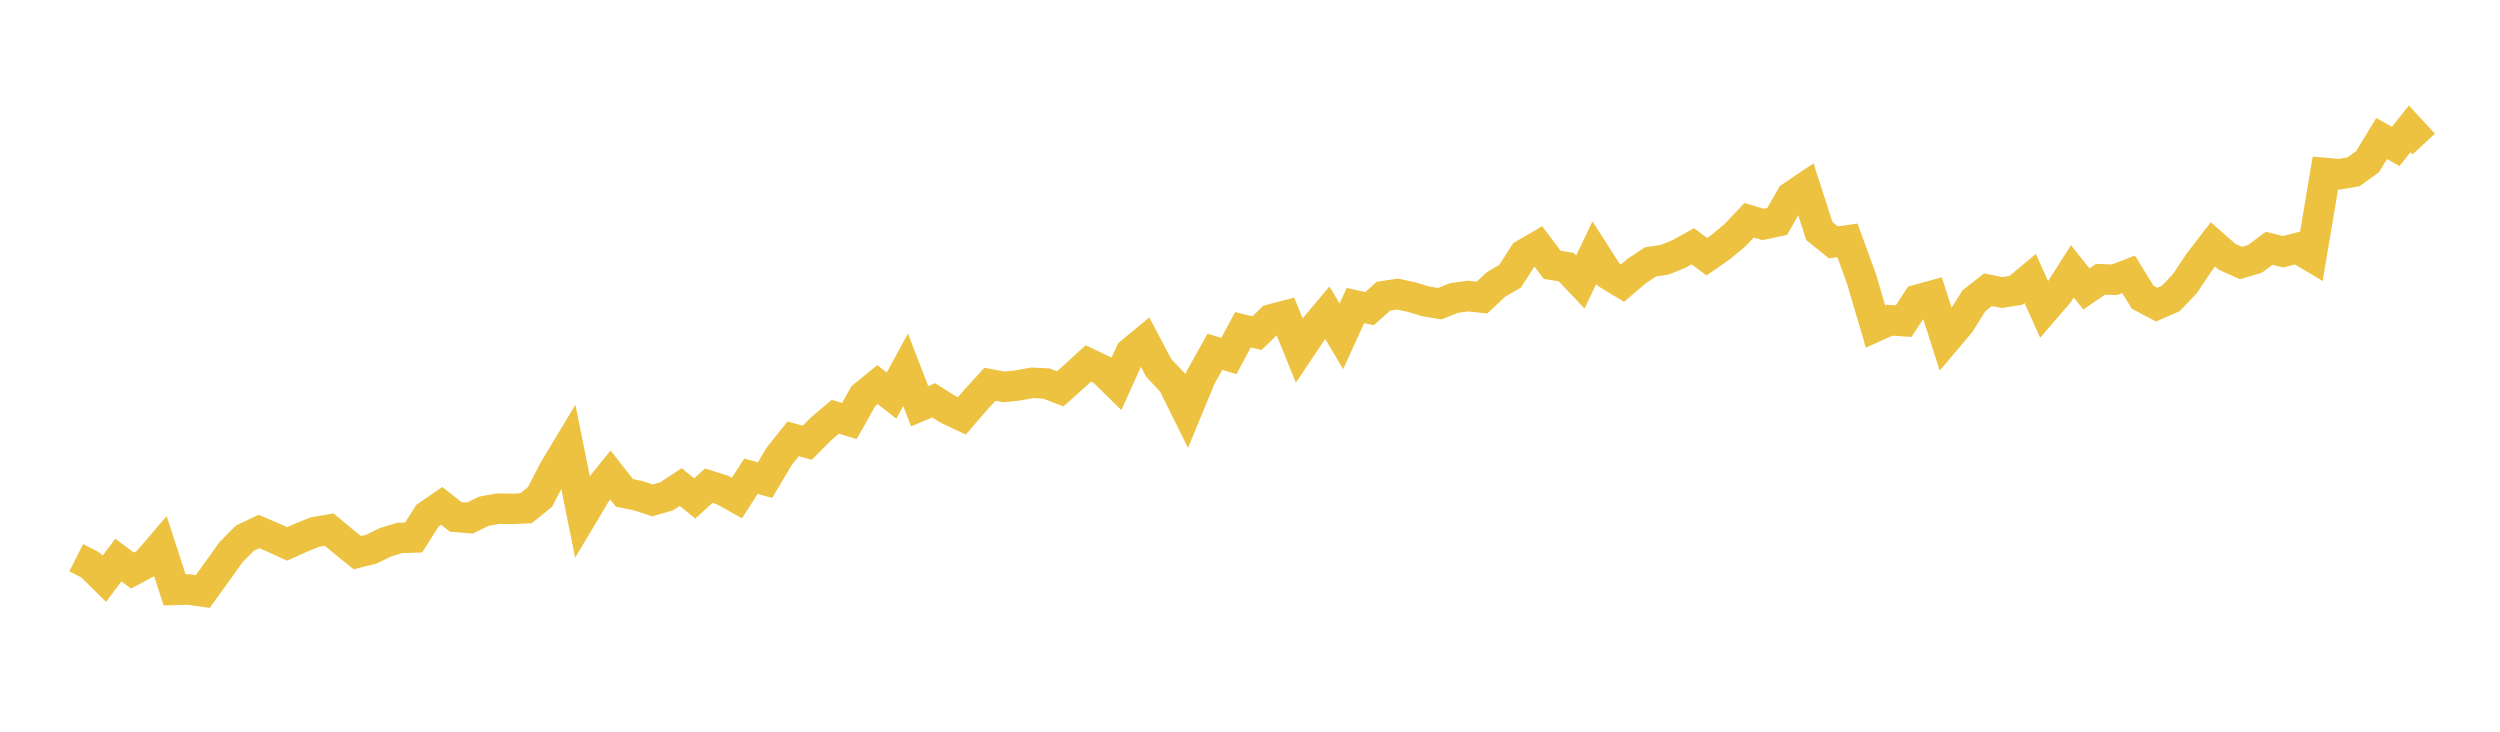 <svg width="164" height="48" xmlns="http://www.w3.org/2000/svg" xmlns:xlink="http://www.w3.org/1999/xlink"><path fill="none" stroke="rgb(237,194,64)" stroke-width="2" d="M5,36.586L5.922,37.055L6.844,37.967L7.766,36.738L8.689,37.429L9.611,36.937L10.533,35.859L11.455,38.697L12.377,38.668L13.299,38.803L14.222,37.528L15.144,36.233L16.066,35.3L16.988,34.865L17.91,35.26L18.832,35.683L19.754,35.269L20.677,34.898L21.599,34.745L22.521,35.513L23.443,36.255L24.365,36.023L25.287,35.572L26.21,35.29L27.132,35.26L28.054,33.816L28.976,33.186L29.898,33.908L30.82,33.982L31.743,33.537L32.665,33.371L33.587,33.383L34.509,33.341L35.431,32.592L36.353,30.801L37.275,29.272L38.198,33.849L39.12,32.303L40.042,31.159L40.964,32.333L41.886,32.522L42.808,32.827L43.731,32.558L44.653,31.95L45.575,32.698L46.497,31.857L47.419,32.154L48.341,32.668L49.263,31.24L50.186,31.497L51.108,29.943L52.03,28.789L52.952,29.045L53.874,28.121L54.796,27.342L55.719,27.616L56.641,25.98L57.563,25.229L58.485,25.948L59.407,24.256L60.329,26.648L61.251,26.262L62.174,26.844L63.096,27.281L64.018,26.218L64.94,25.21L65.862,25.379L66.784,25.284L67.707,25.115L68.629,25.157L69.551,25.508L70.473,24.688L71.395,23.84L72.317,24.277L73.24,25.184L74.162,23.141L75.084,22.377L76.006,24.123L76.928,25.105L77.85,26.966L78.772,24.733L79.695,23.078L80.617,23.352L81.539,21.628L82.461,21.857L83.383,20.956L84.305,20.713L85.228,22.982L86.15,21.607L87.072,20.512L87.994,22.062L88.916,20.041L89.838,20.249L90.76,19.426L91.683,19.291L92.605,19.493L93.527,19.767L94.449,19.923L95.371,19.553L96.293,19.422L97.216,19.522L98.138,18.662L99.06,18.121L99.982,16.688L100.904,16.151L101.826,17.374L102.749,17.525L103.671,18.496L104.593,16.571L105.515,18.01L106.437,18.571L107.359,17.785L108.281,17.177L109.204,17.039L110.126,16.666L111.048,16.157L111.97,16.84L112.892,16.199L113.814,15.429L114.737,14.451L115.659,14.723L116.581,14.529L117.503,12.905L118.425,12.284L119.347,15.156L120.269,15.898L121.192,15.768L122.114,18.295L123.036,21.423L123.958,21.006L124.88,21.067L125.802,19.661L126.725,19.407L127.647,22.288L128.569,21.197L129.491,19.728L130.413,19.005L131.335,19.192L132.257,19.042L133.18,18.27L134.102,20.315L135.024,19.246L135.946,17.8L136.868,18.954L137.79,18.323L138.713,18.351L139.635,17.997L140.557,19.497L141.479,19.983L142.401,19.579L143.323,18.614L144.246,17.229L145.168,16.032L146.09,16.841L147.012,17.256L147.934,16.976L148.856,16.289L149.778,16.515L150.701,16.273L151.623,16.825L152.545,11.35L153.467,11.432L154.389,11.27L155.311,10.609L156.234,9.086L157.156,9.607L158.078,8.452L159,9.447"></path></svg>
